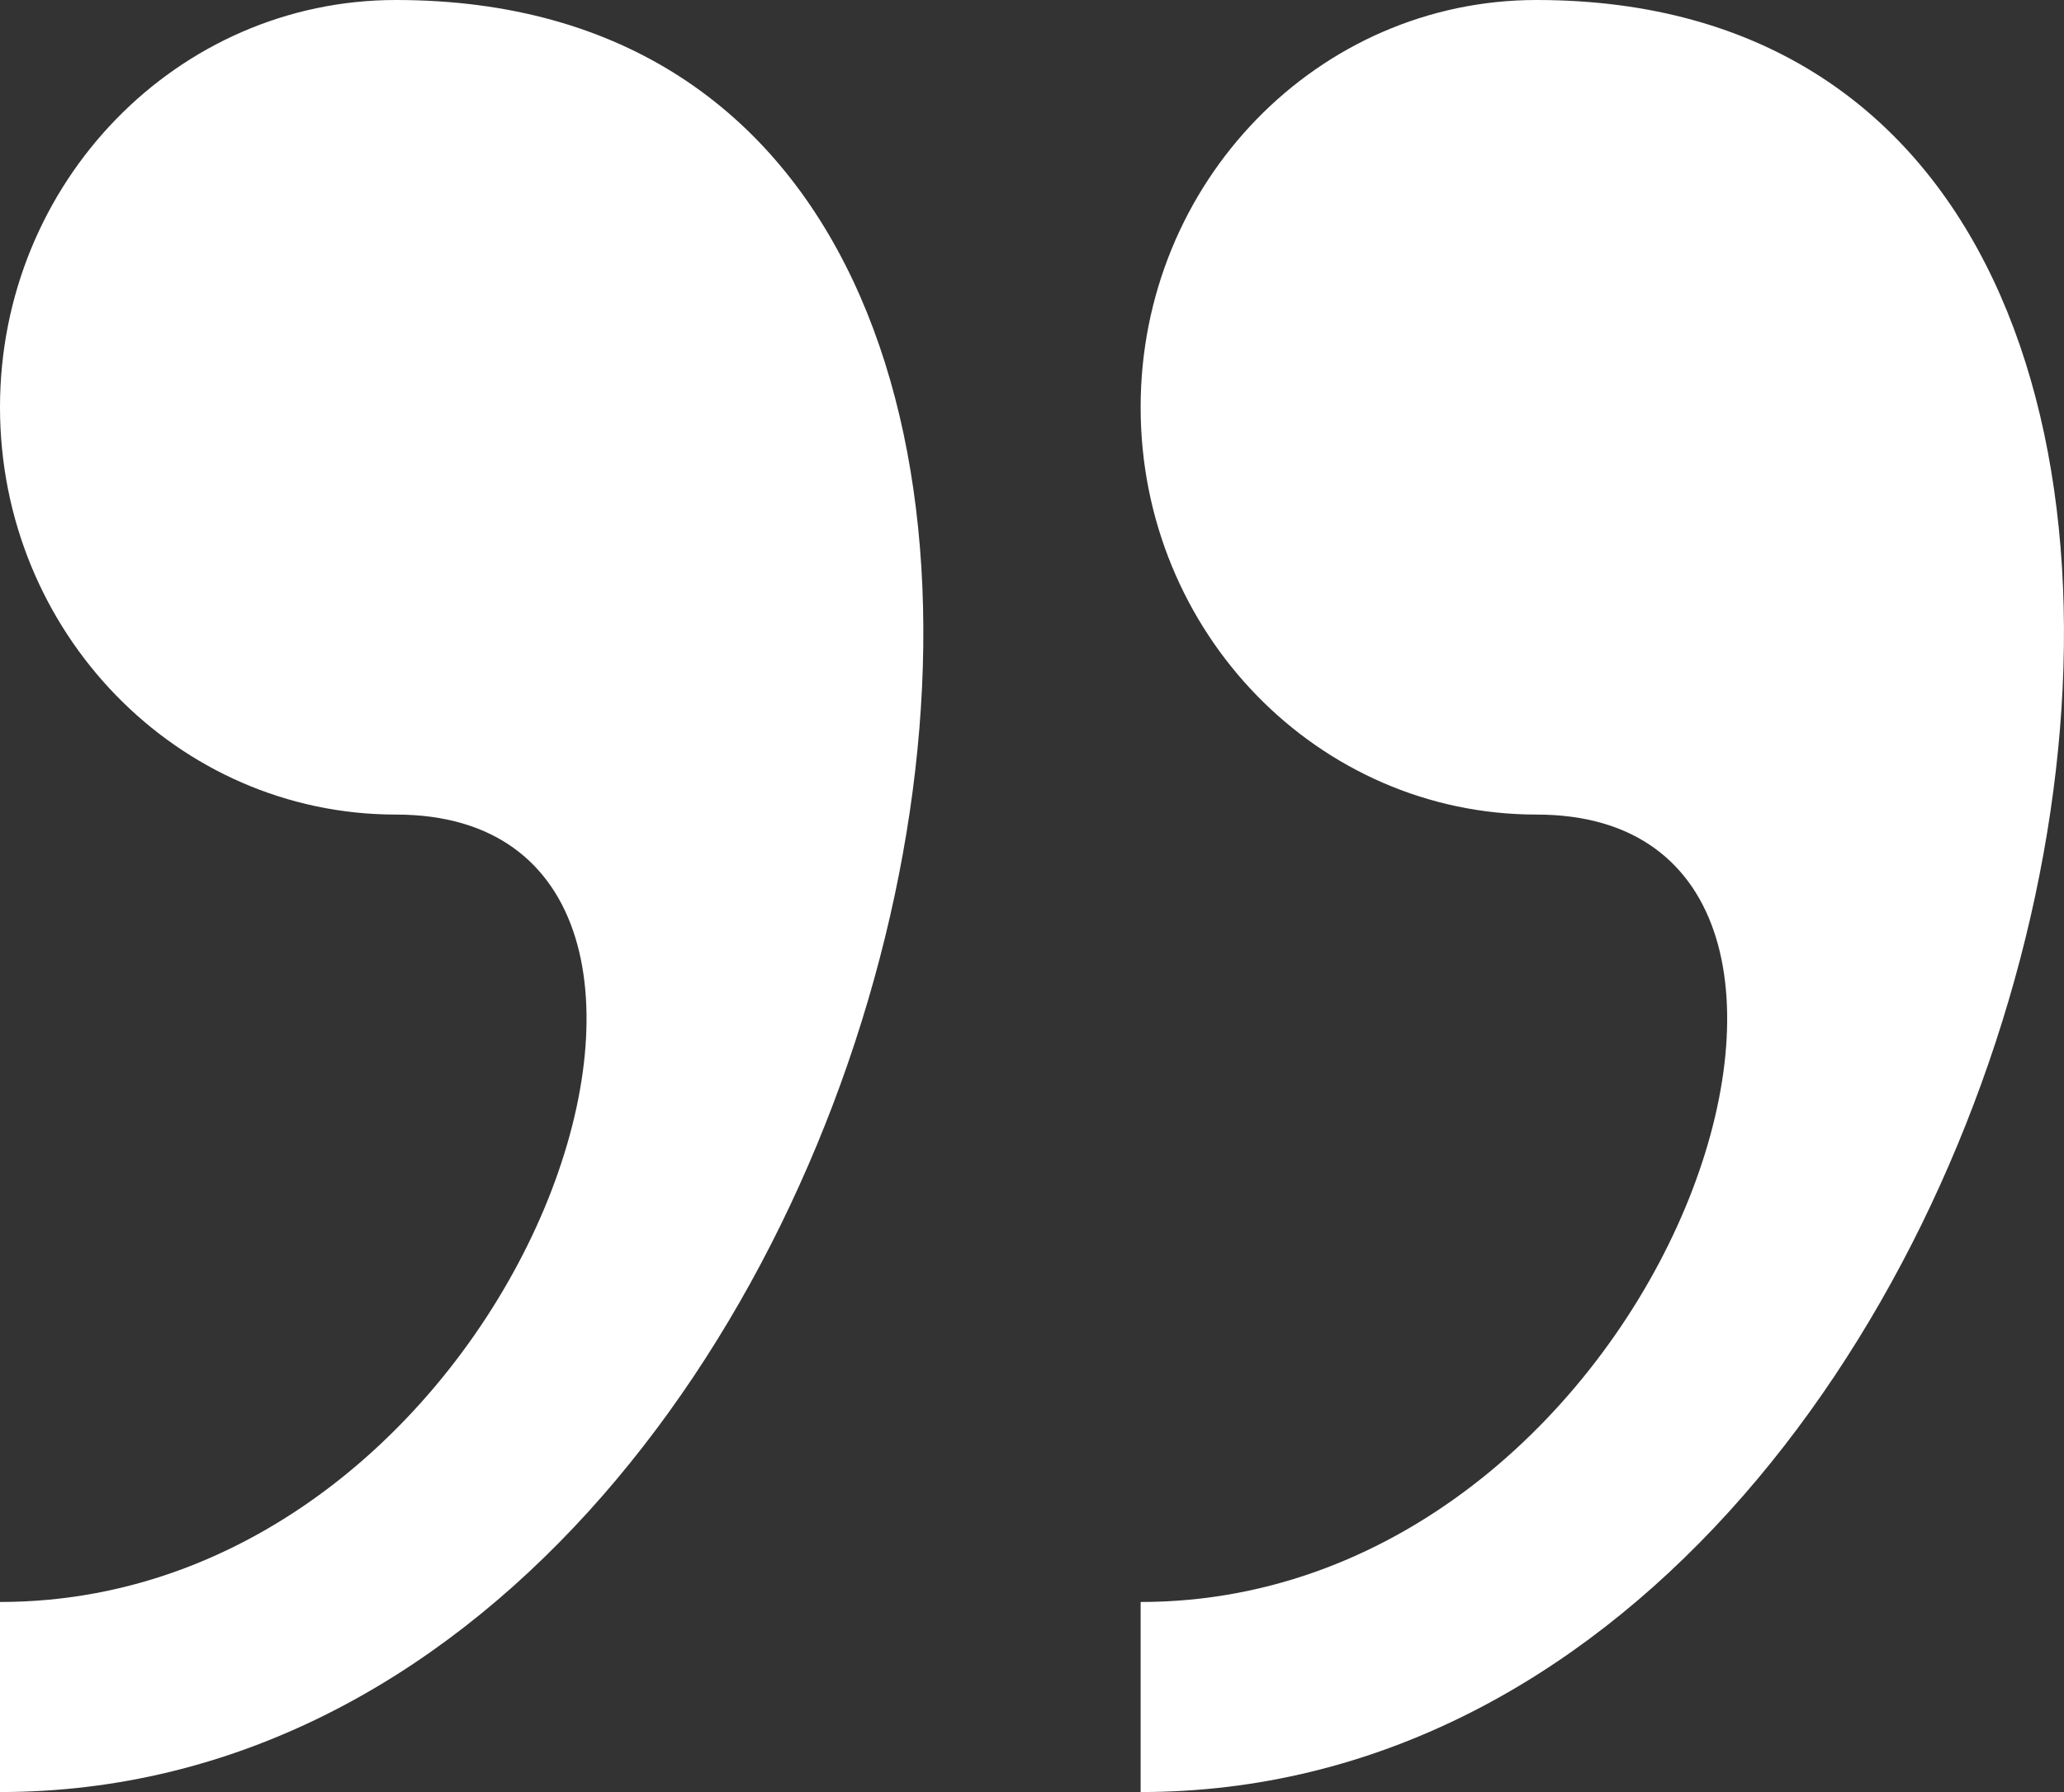 <?xml version="1.0" encoding="UTF-8"?> <svg xmlns="http://www.w3.org/2000/svg" width="76" height="66" viewBox="0 0 76 66" fill="none"><rect x="0" y="0" width="76" height="66" fill="#333333" stroke="none"/> <path d="M14.579 0C6.527 0 0 6.716 0 15C0 23.285 6.527 30 14.579 30C29.157 30 19.438 59 0 59V66C34.69 66 48.286 0 14.579 0ZM56.579 0C48.527 0 42 6.716 42 15C42 23.285 48.527 30 56.579 30C71.157 30 61.438 59 42 59V66C76.69 66 90.286 0 56.579 0Z" fill="white"></path> </svg> 
